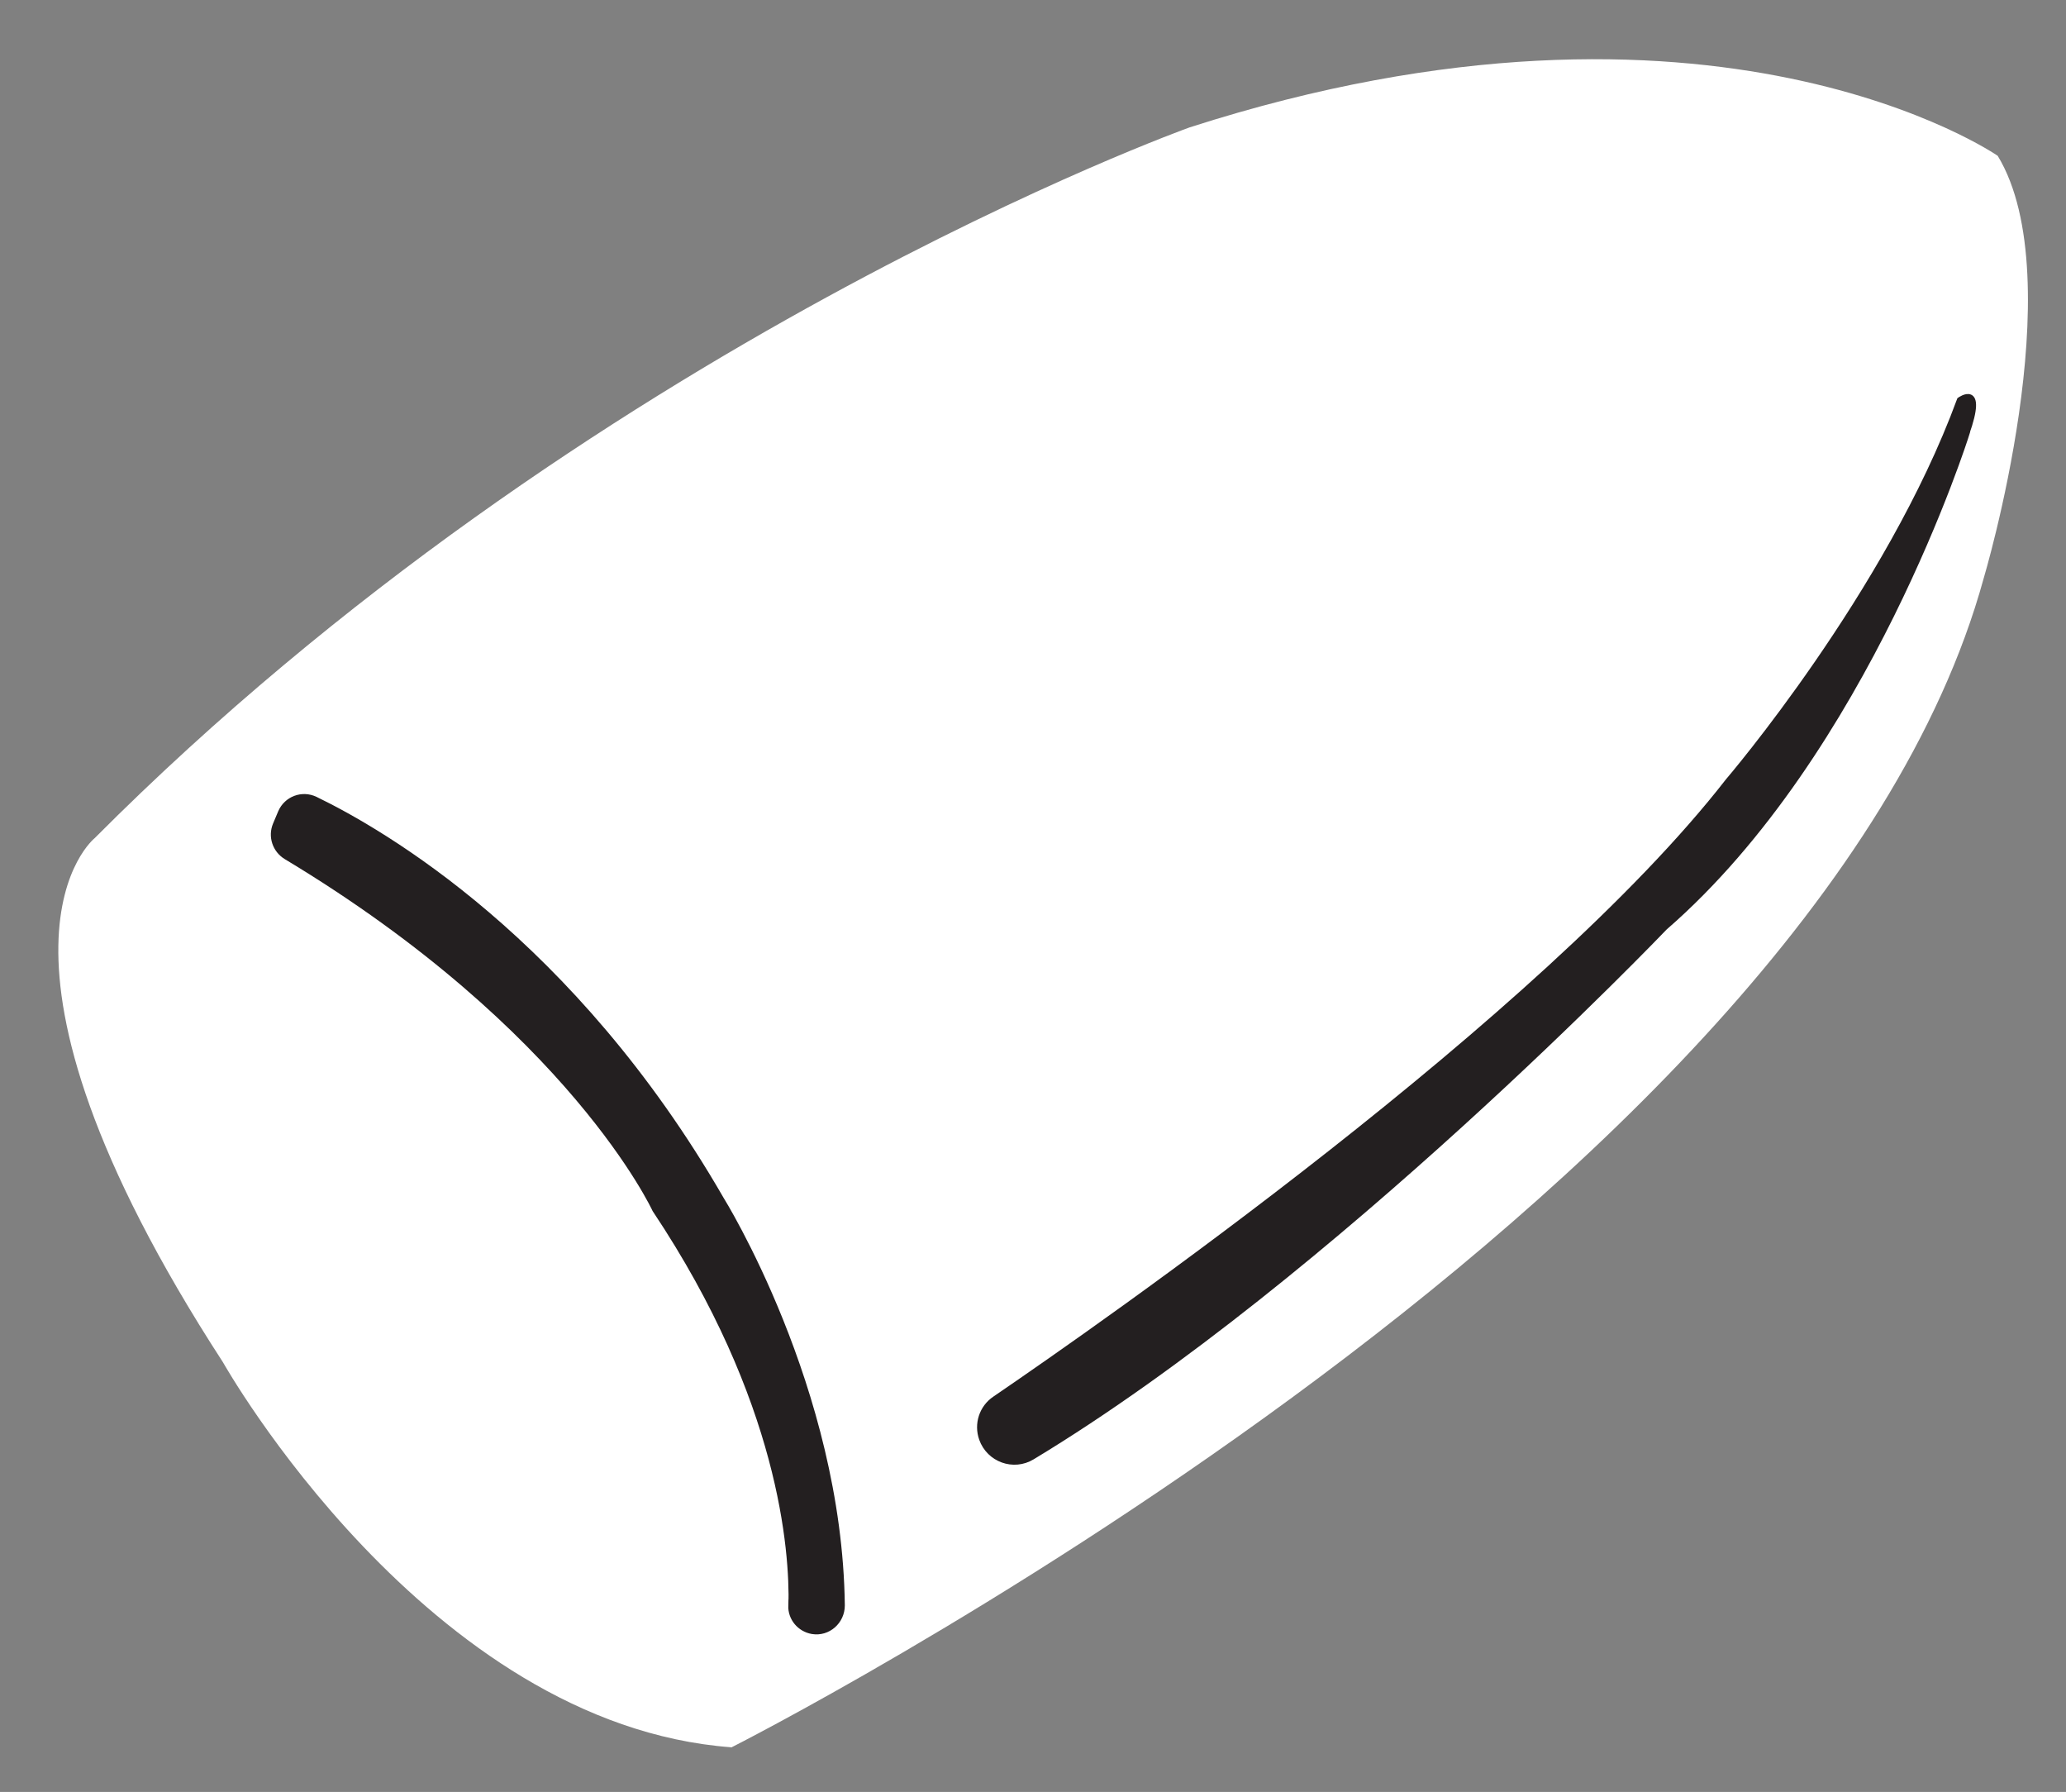 <svg width="399" height="346" viewBox="0 0 399 346" fill="none" xmlns="http://www.w3.org/2000/svg">
<rect x="0" y="0" width="399" height="346" fill="#808080" stroke="none"/>
<mask id="mask0_2070_3234" style="mask-type:alpha" maskUnits="userSpaceOnUse" x="0" y="0" width="399" height="346">
<rect width="398.013" height="346" fill="#D9D9D9"/>
</mask>
<g mask="url(#mask0_2070_3234)">
<path d="M141.216 337.421C141.216 337.421 349.965 232.086 383.088 111.715C383.088 111.715 400.383 54.043 385.81 30.086C385.81 30.086 330.953 -7.943 229.74 24.599C229.74 24.599 113.62 66.147 18.269 161.849C18.269 161.849 -8.657 183.335 43.06 263.037C43.06 263.037 82.423 332.981 141.216 337.379V337.421Z" fill="white"/>
<path d="M152.775 310.03C153.027 299.476 151.017 270.367 126.477 233.594C126.477 233.594 110.397 198.622 55.247 165.451C53.112 164.153 52.232 161.514 53.195 159.21L54.2 156.823C55.331 154.226 58.346 153.095 60.901 154.31C73.798 160.551 110.565 181.701 139.291 231.5C139.291 231.5 162.155 268.105 162.658 309.988C162.658 313.087 159.936 315.517 156.879 315.014C154.45 314.595 152.65 312.501 152.733 309.988L152.775 310.03Z" fill="#231F20" stroke="#231F20" stroke-miterlimit="10"/>
<path d="M379.823 83.864C379.823 83.864 360.602 145.18 321.532 179.105C321.532 179.105 257.128 246.494 199.381 281.341C195.738 283.56 191.006 281.843 189.583 277.823C188.578 274.975 189.583 271.791 192.137 270.074C212.195 256.378 297.998 196.696 333.718 150.792C333.718 150.792 364.706 114.606 378.441 77.204C378.441 77.204 383.466 73.561 379.781 83.864H379.823Z" fill="#231F20" stroke="#231F20" stroke-miterlimit="10"/>
</g>
</svg>

